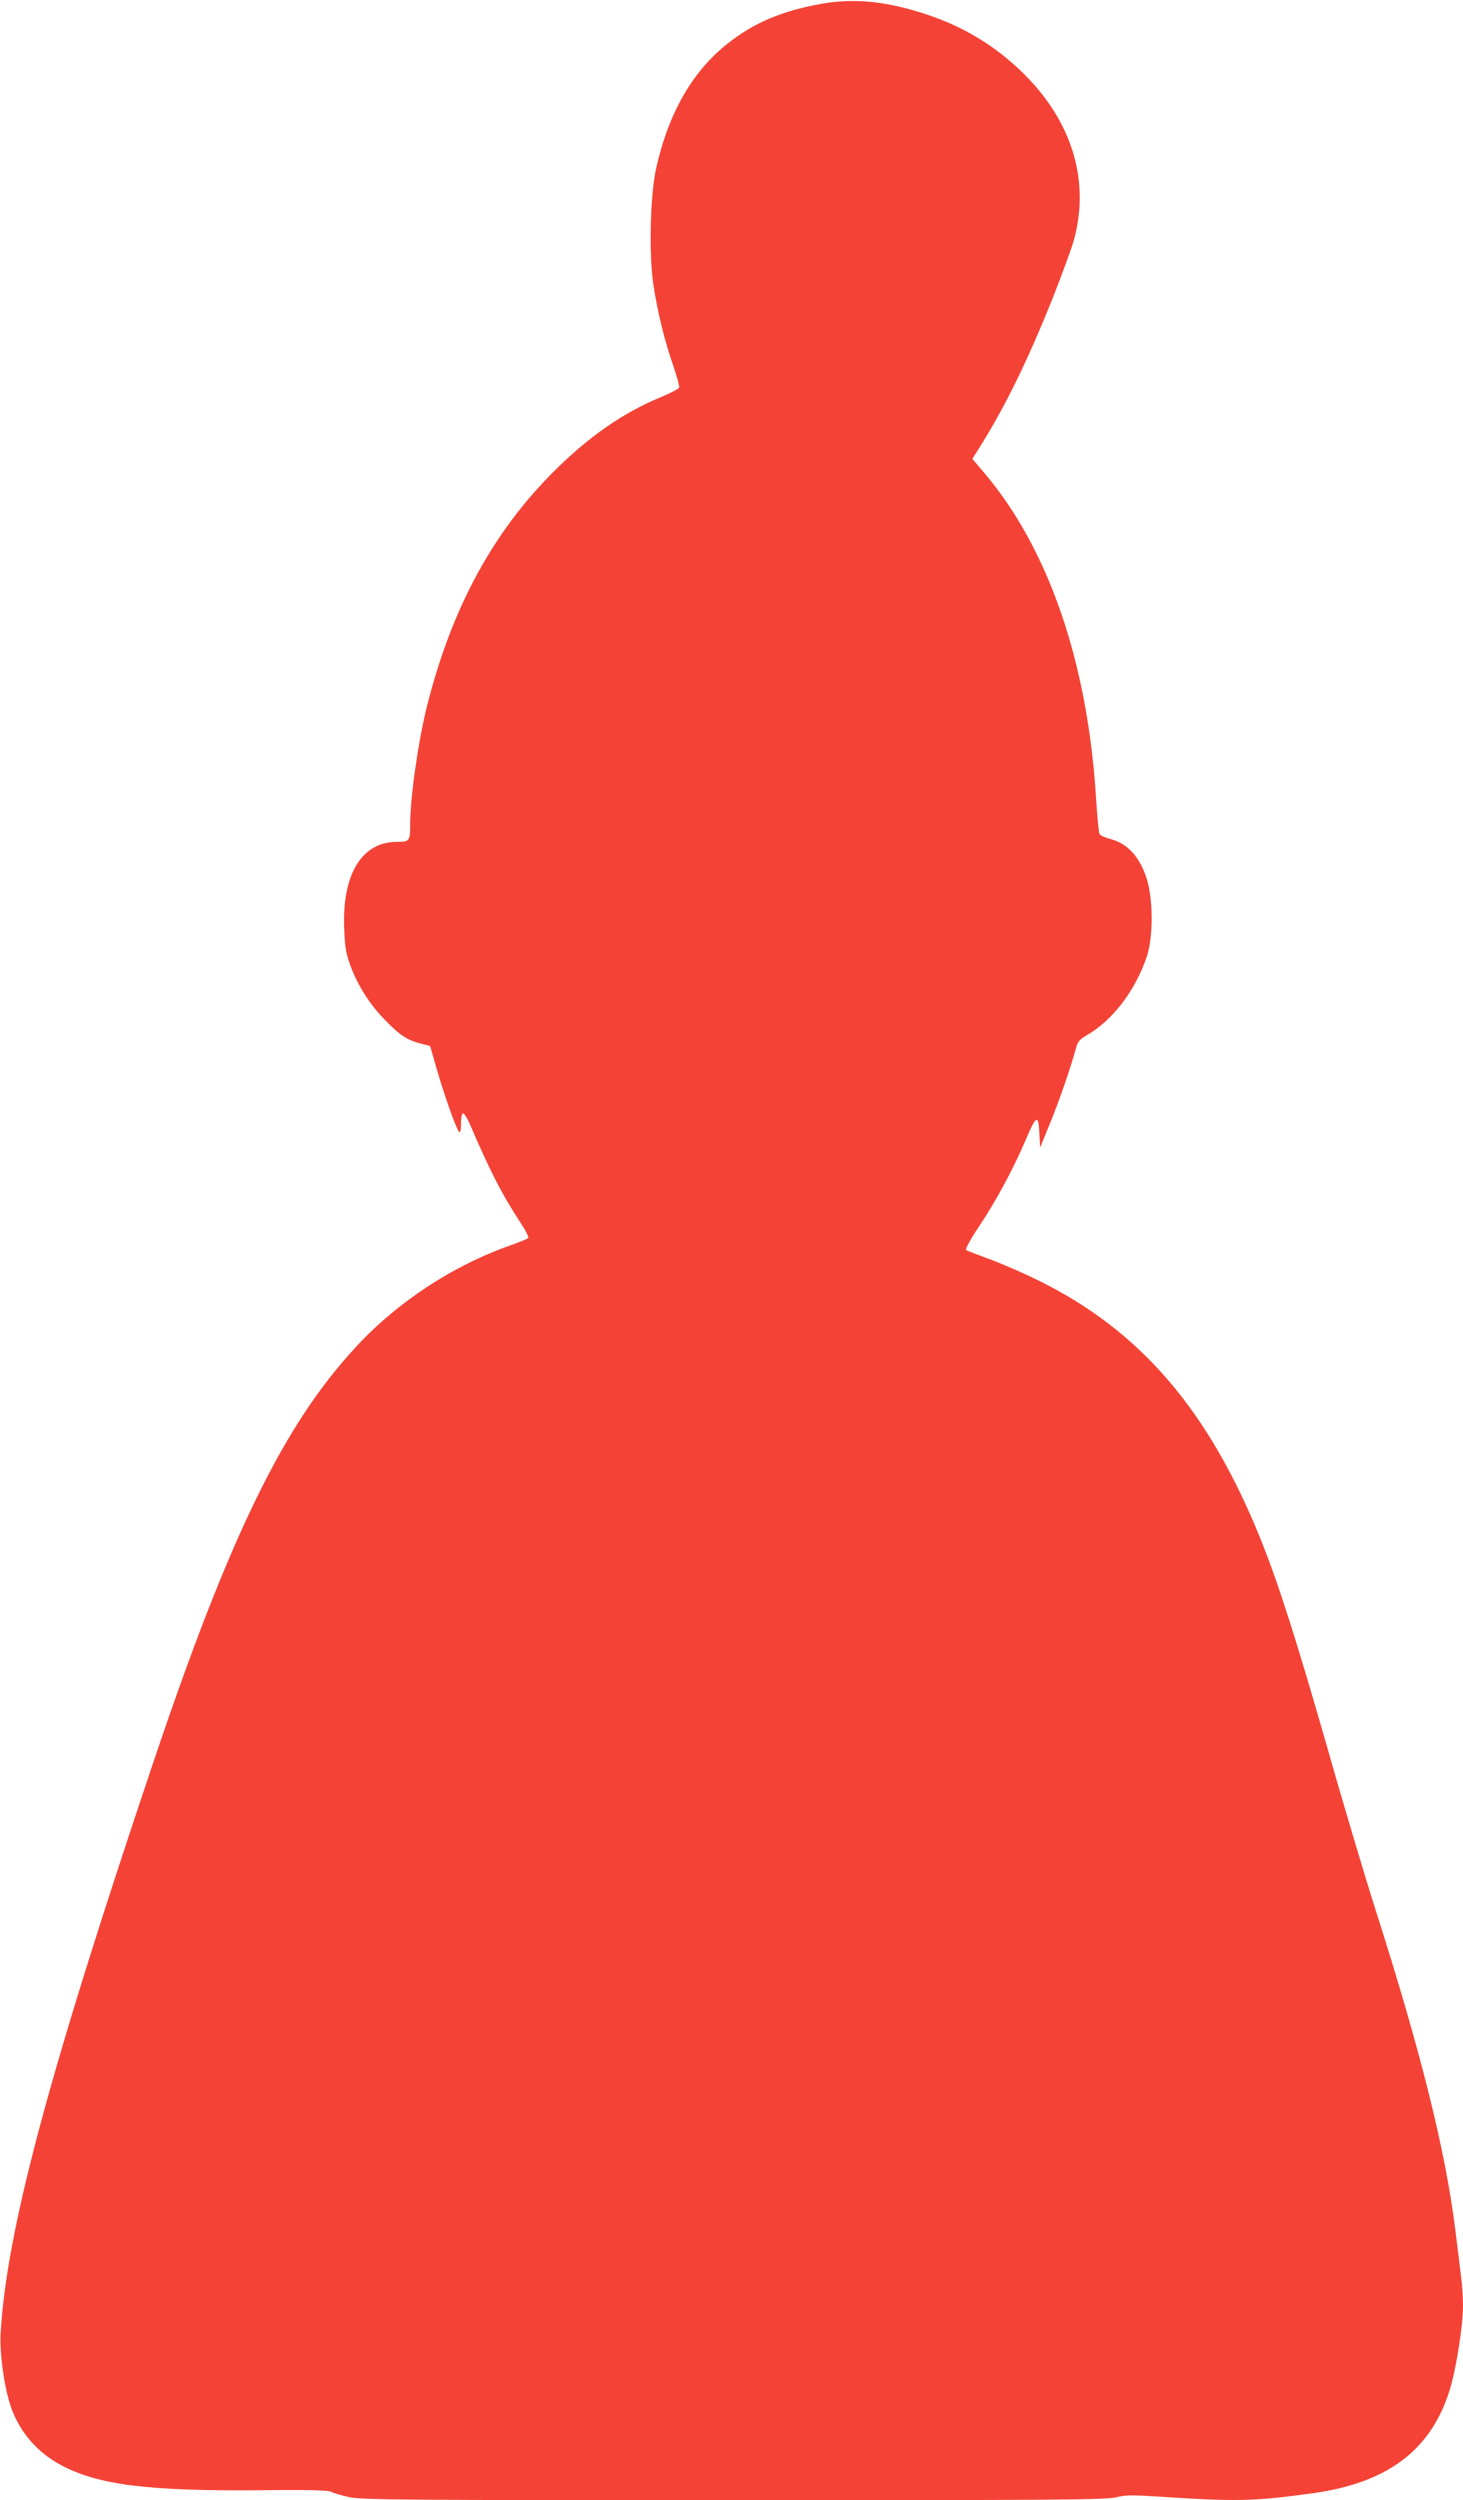 <?xml version="1.0" standalone="no"?>
<!DOCTYPE svg PUBLIC "-//W3C//DTD SVG 20010904//EN"
 "http://www.w3.org/TR/2001/REC-SVG-20010904/DTD/svg10.dtd">
<svg version="1.0" xmlns="http://www.w3.org/2000/svg"
 width="749pt" height="1280pt" viewBox="0 0 749 1280"
 preserveAspectRatio="xMidYMid meet">
<g transform="translate(0,1280) scale(0.1,-0.1)"
fill="#f44336" stroke="none">
<path d="M4202 12780 c-199 -36 -344 -97 -478 -204 -180 -142 -303 -358 -365
-639 -30 -135 -37 -433 -15 -587 21 -143 58 -294 103 -423 19 -55 32 -105 30
-111 -3 -7 -45 -29 -94 -49 -194 -81 -369 -202 -549 -382 -313 -313 -522 -700
-648 -1200 -45 -182 -86 -467 -86 -605 0 -86 -3 -90 -69 -90 -178 0 -279 -165
-269 -439 3 -93 9 -131 30 -189 38 -106 101 -205 182 -287 75 -77 113 -101
184 -119 l44 -11 33 -115 c40 -139 101 -310 115 -324 7 -7 10 6 10 42 0 30 5
52 11 52 5 0 19 -21 31 -47 105 -246 170 -372 265 -516 25 -38 42 -72 37 -76
-5 -4 -45 -20 -89 -36 -294 -103 -580 -290 -793 -521 -371 -400 -649 -971
-1043 -2144 -531 -1579 -747 -2386 -776 -2910 -5 -106 21 -288 57 -384 46
-123 135 -224 252 -286 190 -102 445 -134 1023 -129 247 3 346 0 361 -8 12 -7
54 -19 95 -28 65 -13 300 -15 1971 -15 1632 0 1905 2 1953 15 46 12 83 12 208
4 411 -27 494 -25 800 17 379 53 600 218 697 522 33 101 70 334 70 436 0 39
-4 107 -10 151 -5 44 -19 154 -30 245 -51 404 -176 908 -410 1640 -50 157
-159 521 -241 810 -157 549 -252 847 -339 1065 -269 674 -623 1087 -1155 1345
-77 38 -187 85 -245 106 -58 21 -109 41 -114 45 -5 4 25 59 67 121 86 129 171
287 233 430 61 145 71 149 76 33 l3 -60 51 125 c47 114 105 282 133 385 8 32
20 45 53 64 134 76 251 230 310 406 32 98 32 286 0 392 -35 115 -99 185 -188
208 -27 7 -51 18 -55 26 -4 8 -12 93 -18 189 -44 692 -243 1270 -571 1658
l-62 73 33 52 c132 209 249 447 378 770 50 126 100 263 111 305 76 290 -5 576
-231 816 -144 152 -318 263 -519 330 -209 70 -376 87 -548 56z"/>
</g>
</svg>
